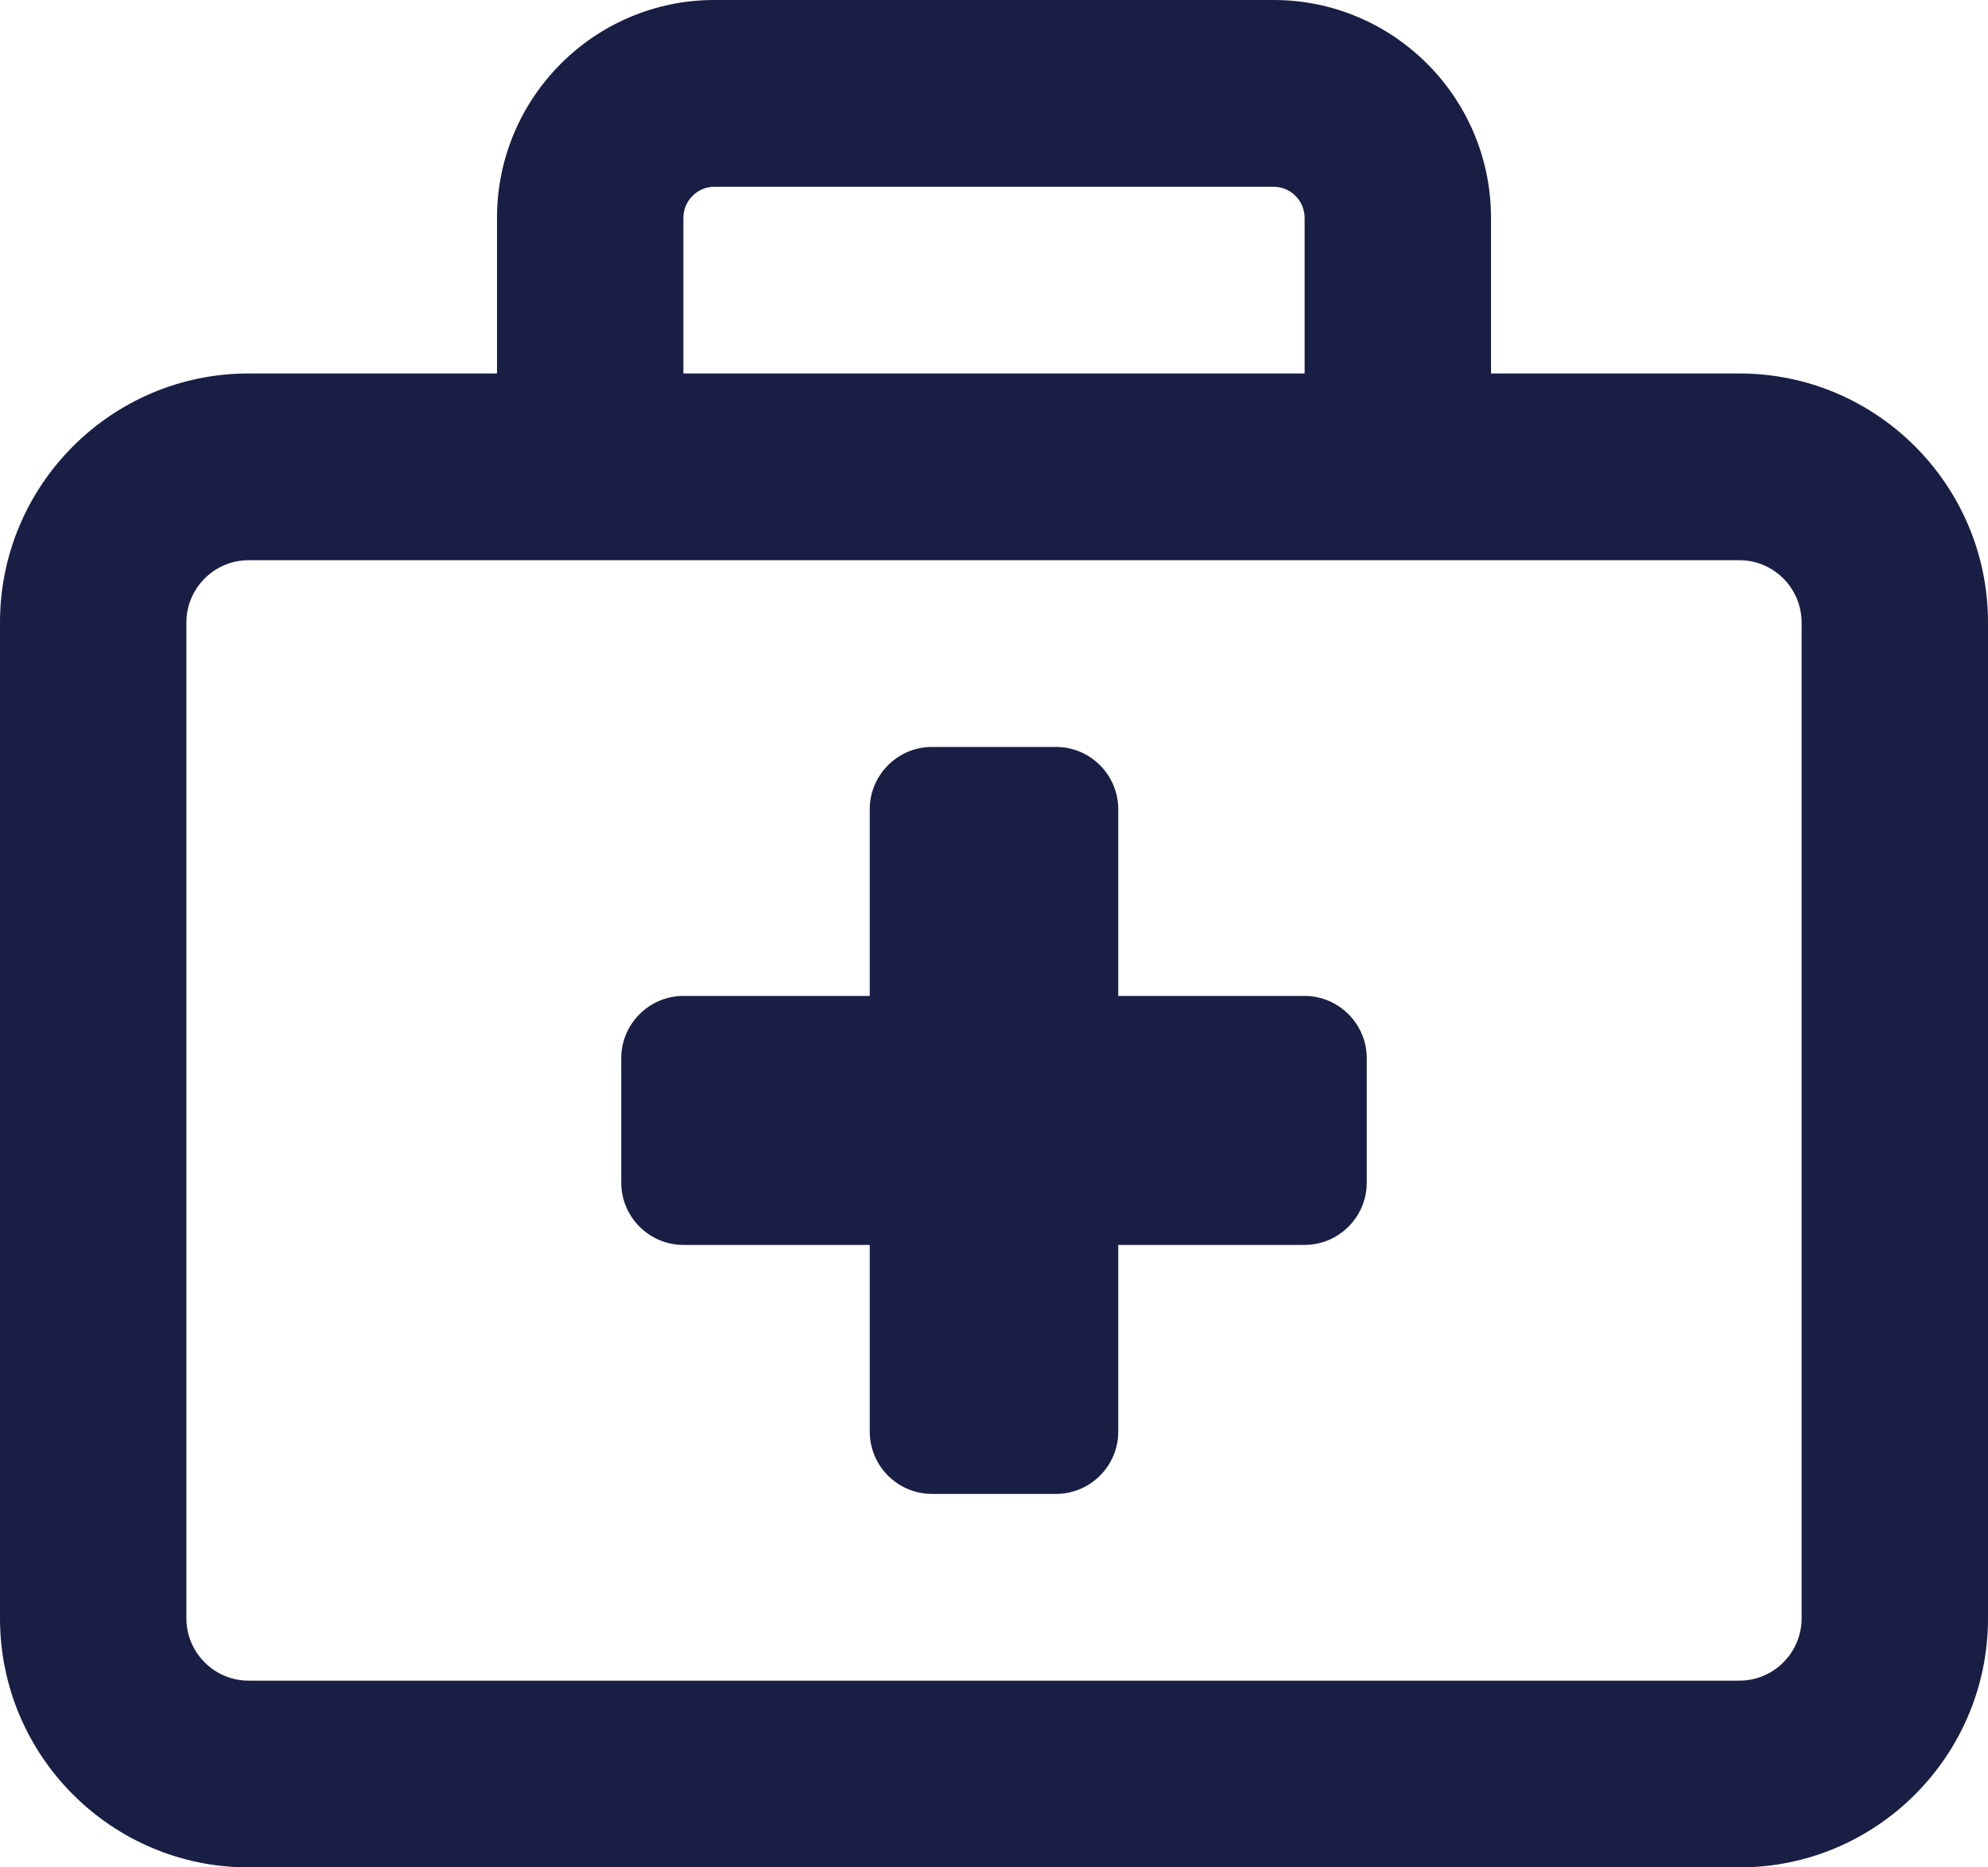 <?xml version="1.0" encoding="UTF-8"?> <svg xmlns="http://www.w3.org/2000/svg" width="66" height="62" viewBox="0 0 66 62" fill="none"><path d="M23.719 6.2H42.281C42.848 6.2 43.312 6.665 43.312 7.233V12.4H22.688V7.233C22.688 6.665 23.152 6.2 23.719 6.2ZM16.5 7.233V12.4H8.25C3.7 12.4 0 16.107 0 20.667V53.733C0 58.293 3.7 62 8.25 62H57.75C62.3 62 66 58.293 66 53.733V20.667C66 16.107 62.3 12.4 57.75 12.4H49.5V7.233C49.5 3.242 46.264 0 42.281 0H23.719C19.735 0 16.5 3.242 16.5 7.233ZM19.594 18.6H46.406H57.75C58.884 18.6 59.812 19.53 59.812 20.667V53.733C59.812 54.87 58.884 55.8 57.75 55.8H8.25C7.116 55.8 6.188 54.87 6.188 53.733V20.667C6.188 19.53 7.116 18.6 8.25 18.6H19.594ZM28.875 26.867V33.067H22.688C21.553 33.067 20.625 33.997 20.625 35.133V39.267C20.625 40.403 21.553 41.333 22.688 41.333H28.875V47.533C28.875 48.67 29.803 49.6 30.938 49.6H35.062C36.197 49.6 37.125 48.67 37.125 47.533V41.333H43.312C44.447 41.333 45.375 40.403 45.375 39.267V35.133C45.375 33.997 44.447 33.067 43.312 33.067H37.125V26.867C37.125 25.73 36.197 24.8 35.062 24.8H30.938C29.803 24.8 28.875 25.73 28.875 26.867Z" fill="#181E44"></path></svg> 